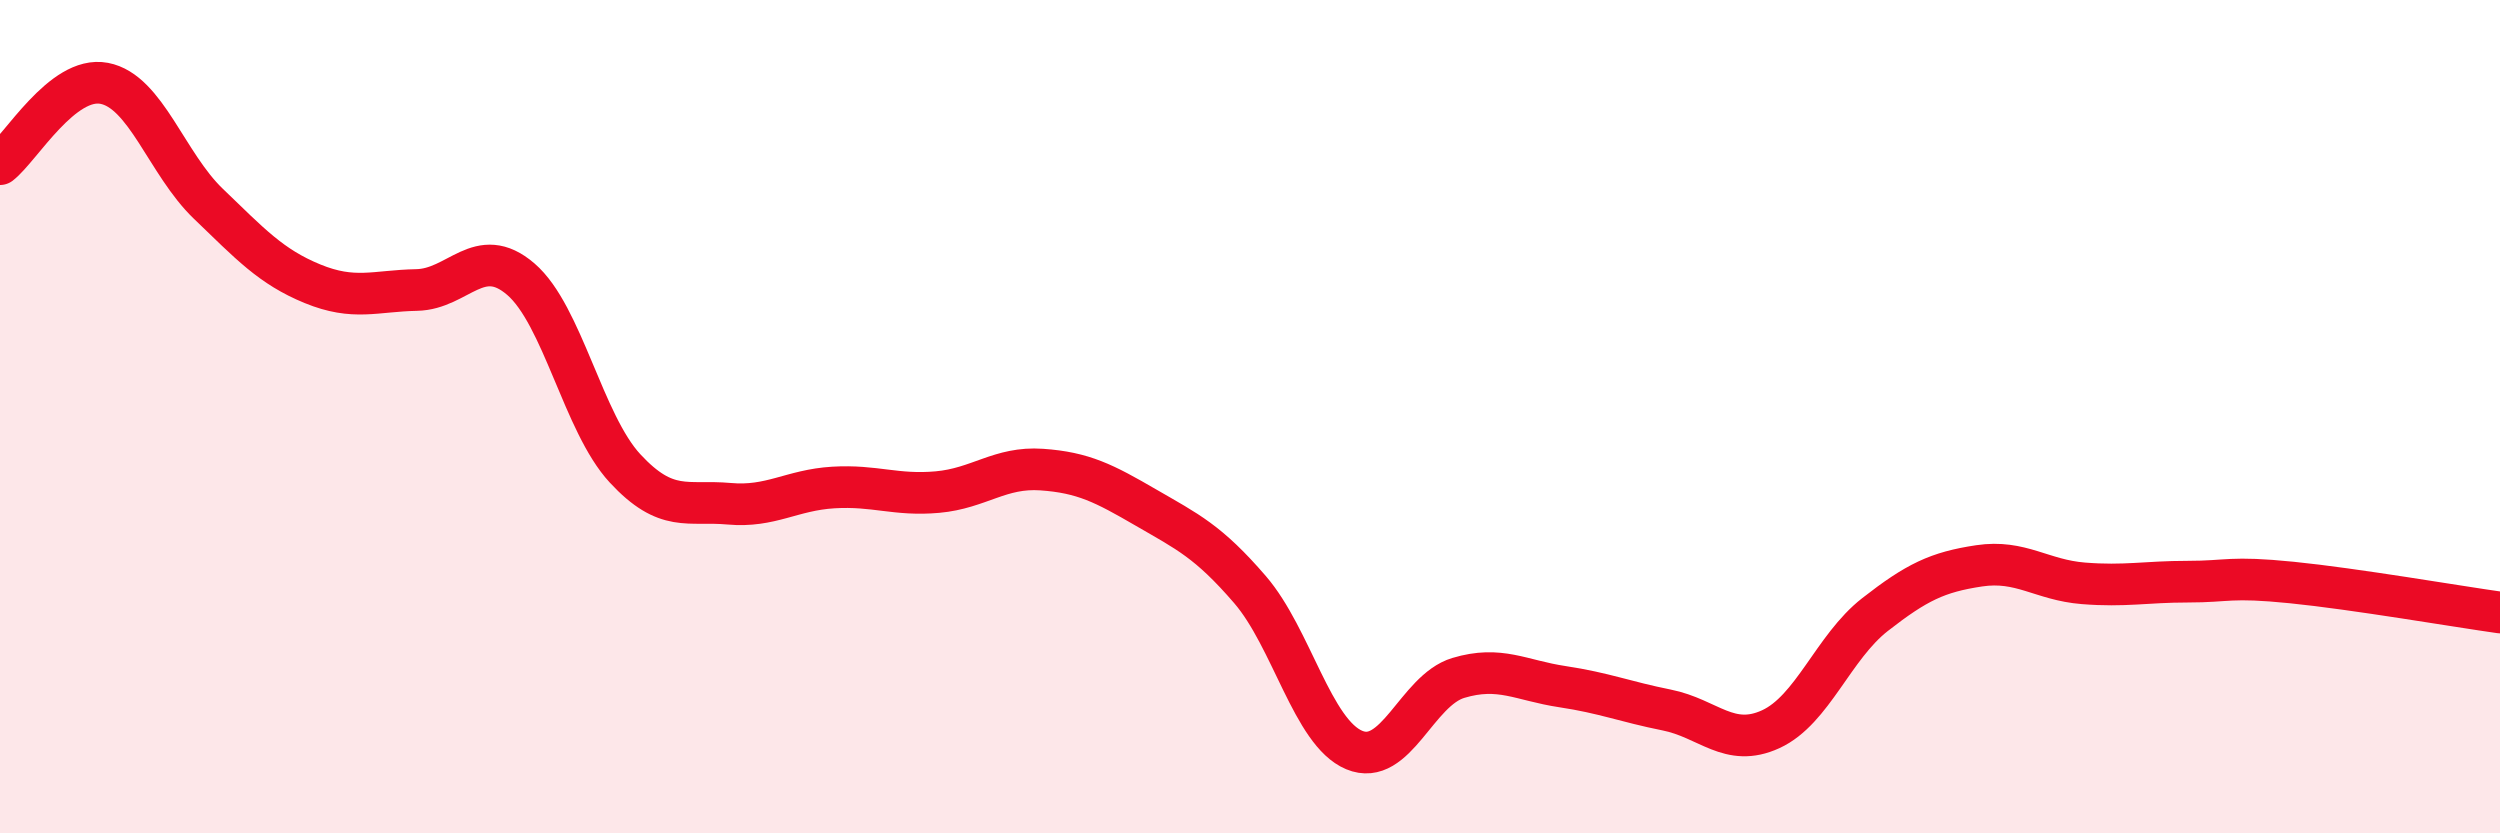 
    <svg width="60" height="20" viewBox="0 0 60 20" xmlns="http://www.w3.org/2000/svg">
      <path
        d="M 0,3.94 C 0.5,3.55 1.5,1.81 2.5,2 C 3.5,2.19 4,3.93 5,4.89 C 6,5.85 6.5,6.4 7.5,6.81 C 8.5,7.22 9,6.98 10,6.96 C 11,6.94 11.5,5.84 12.5,6.7 C 13.5,7.56 14,10.16 15,11.24 C 16,12.32 16.5,12 17.5,12.09 C 18.5,12.18 19,11.76 20,11.7 C 21,11.64 21.5,11.9 22.5,11.81 C 23.5,11.72 24,11.2 25,11.27 C 26,11.34 26.5,11.6 27.5,12.18 C 28.5,12.76 29,12.99 30,14.15 C 31,15.31 31.5,17.58 32.5,18 C 33.5,18.42 34,16.57 35,16.27 C 36,15.97 36.5,16.33 37.5,16.48 C 38.5,16.63 39,16.84 40,17.04 C 41,17.24 41.5,17.96 42.5,17.5 C 43.5,17.04 44,15.53 45,14.75 C 46,13.97 46.5,13.73 47.5,13.58 C 48.5,13.43 49,13.92 50,14 C 51,14.08 51.5,13.96 52.5,13.96 C 53.5,13.96 53.5,13.83 55,13.98 C 56.5,14.13 59,14.56 60,14.7L60 20L0 20Z"
        fill="#EB0A25"
        opacity="0.1"
        stroke-linecap="round"
        stroke-linejoin="round"
      />
      <path
        d="M 0,3.94 C 0.5,3.55 1.5,1.81 2.5,2 C 3.5,2.19 4,3.93 5,4.89 C 6,5.85 6.5,6.4 7.5,6.81 C 8.5,7.22 9,6.98 10,6.96 C 11,6.94 11.5,5.84 12.5,6.7 C 13.5,7.56 14,10.16 15,11.24 C 16,12.32 16.5,12 17.5,12.09 C 18.5,12.18 19,11.76 20,11.7 C 21,11.64 21.5,11.9 22.5,11.81 C 23.5,11.72 24,11.2 25,11.27 C 26,11.34 26.5,11.6 27.5,12.18 C 28.5,12.76 29,12.99 30,14.15 C 31,15.31 31.5,17.58 32.5,18 C 33.5,18.42 34,16.57 35,16.27 C 36,15.97 36.5,16.33 37.5,16.48 C 38.5,16.63 39,16.84 40,17.04 C 41,17.24 41.5,17.96 42.5,17.5 C 43.5,17.04 44,15.53 45,14.75 C 46,13.97 46.5,13.73 47.5,13.58 C 48.5,13.43 49,13.92 50,14 C 51,14.08 51.5,13.96 52.5,13.96 C 53.5,13.96 53.5,13.83 55,13.98 C 56.5,14.13 59,14.56 60,14.7"
        stroke="#EB0A25"
        stroke-width="1"
        fill="none"
        stroke-linecap="round"
        stroke-linejoin="round"
      />
    </svg>
  
